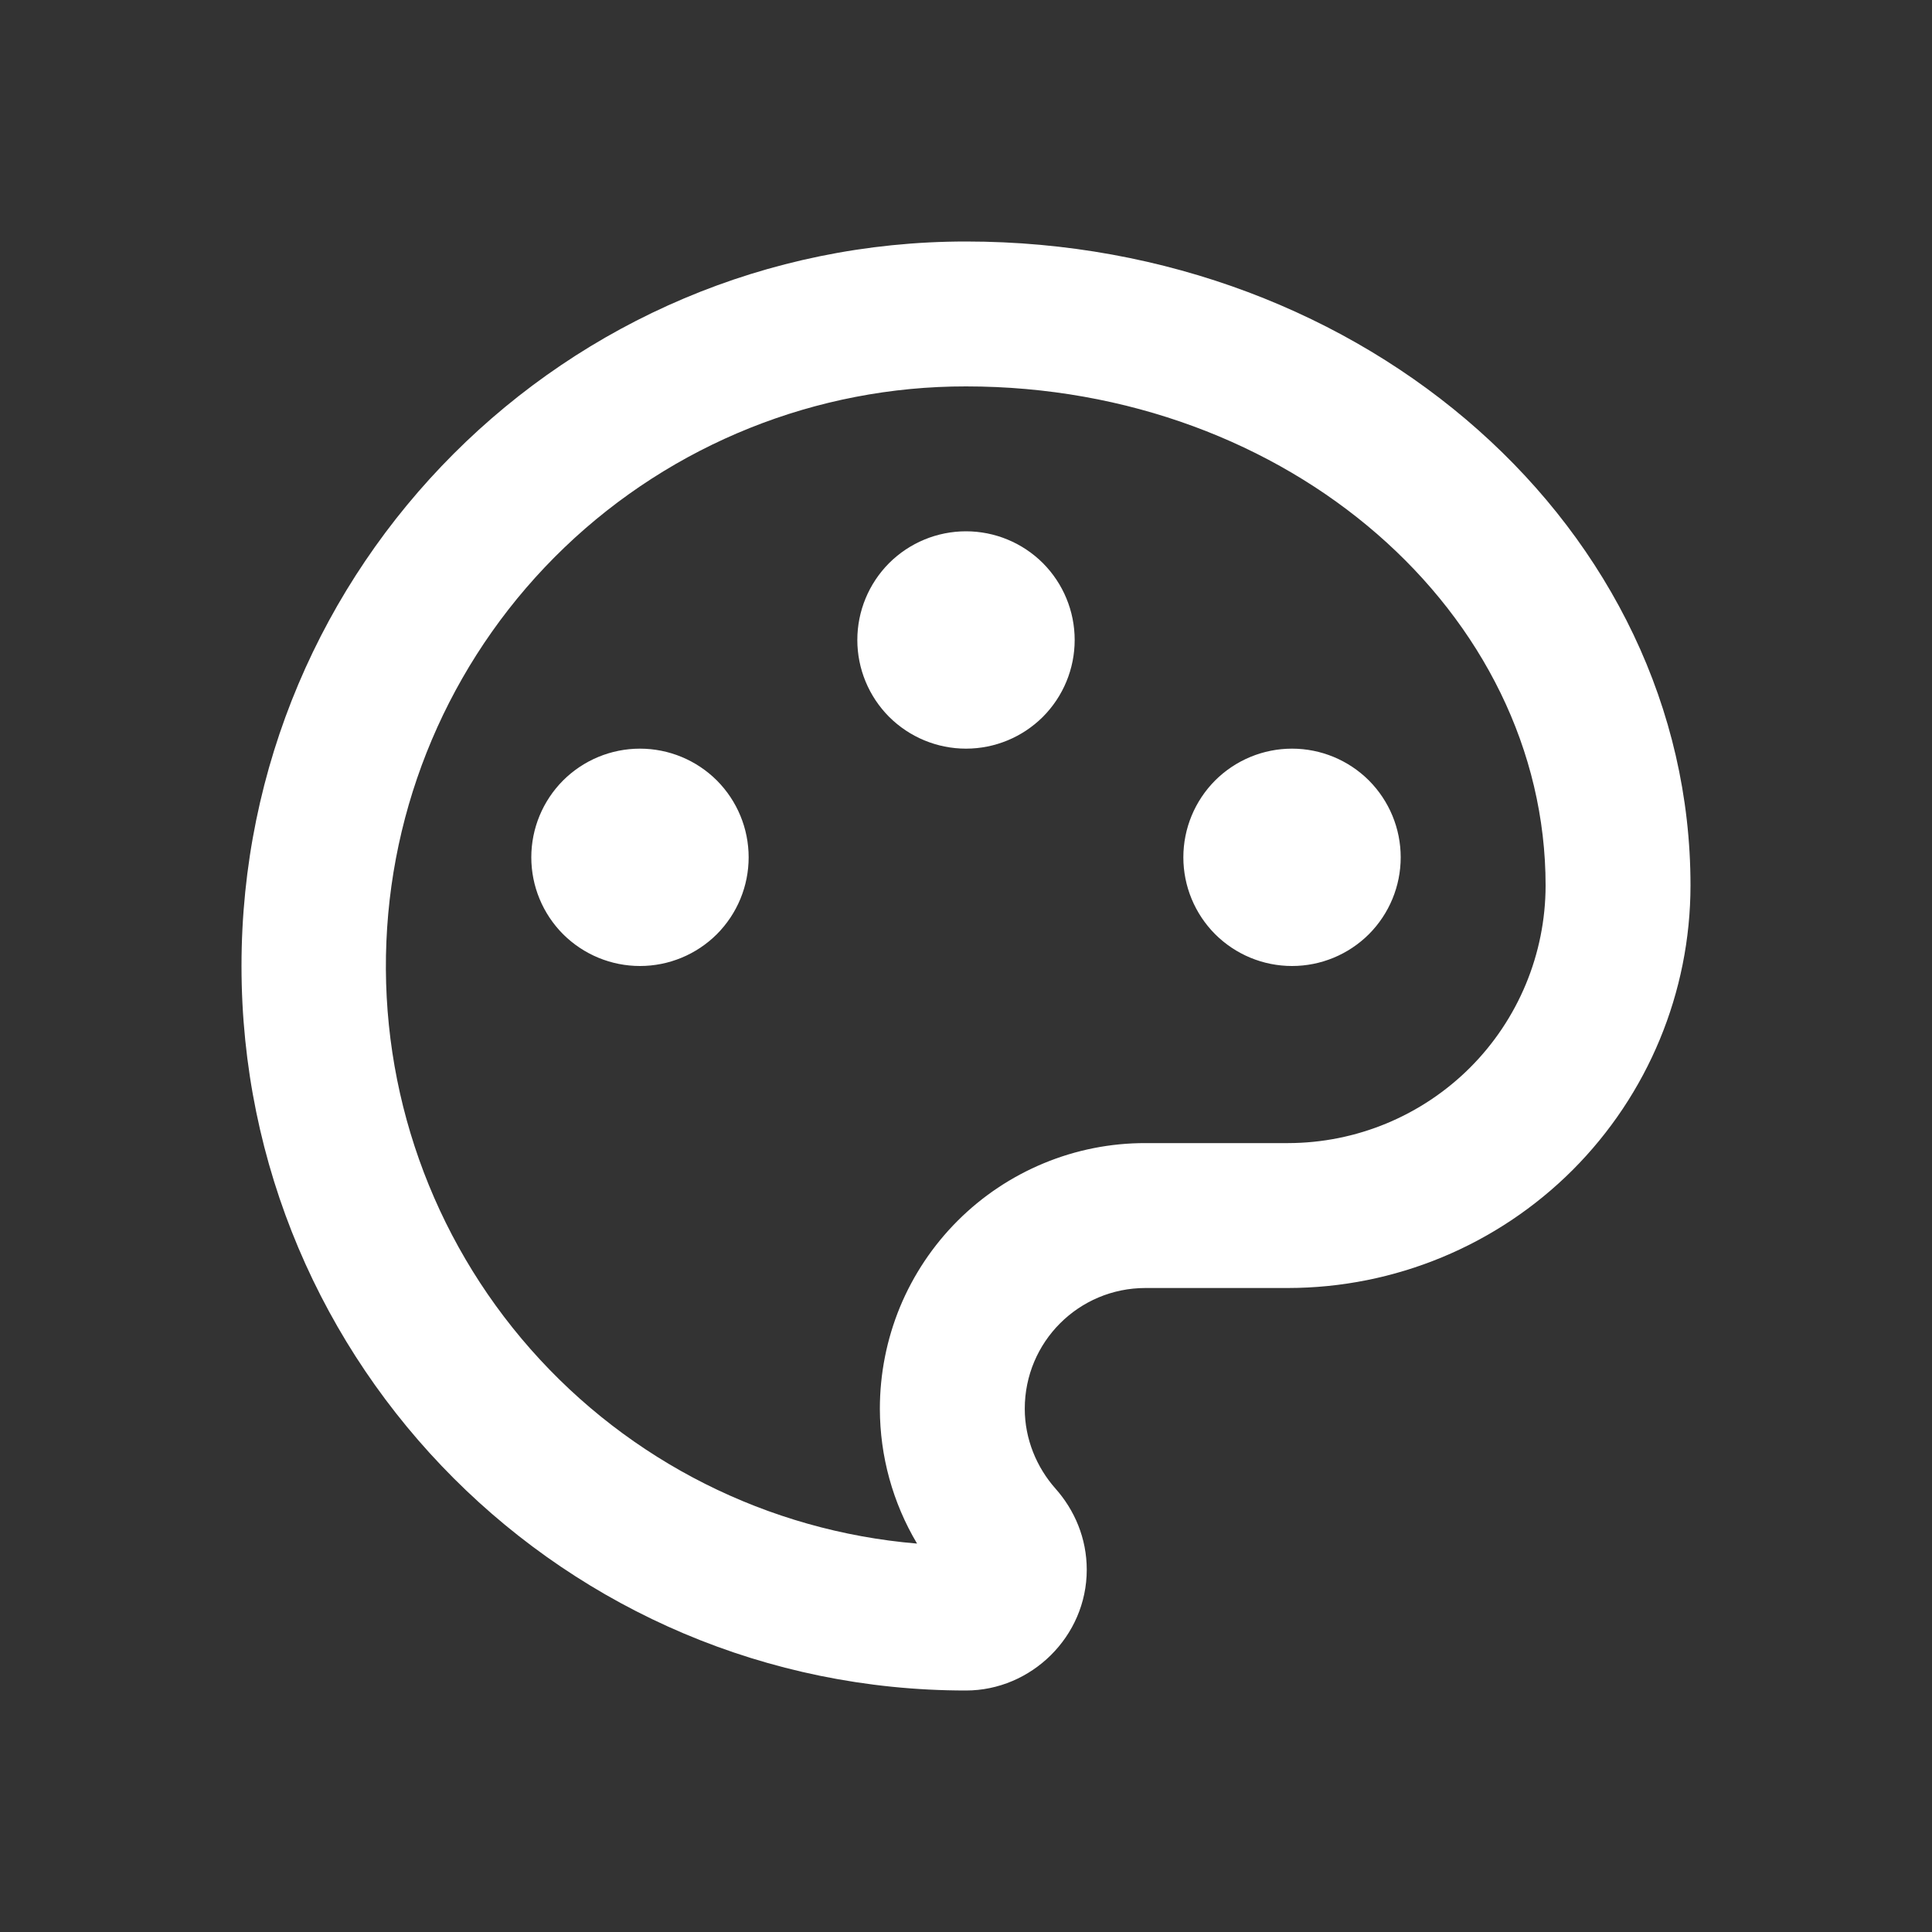 <svg width="24" height="24" viewBox="0 0 24 24" fill="none" xmlns="http://www.w3.org/2000/svg">
<rect x="0" y="0" width="24" height="24" fill="#333333" stroke="none"/>
<path d="M12 3C16.97 3 21 6.58 21 11C20.999 12.326 20.472 13.597 19.535 14.535C18.597 15.472 17.326 15.999 16 16H14.23C13.4 16 12.73 16.67 12.73 17.5C12.73 17.88 12.88 18.23 13.11 18.49C13.35 18.76 13.5 19.11 13.5 19.5C13.5 20.33 12.81 21 12 21C7.03 21 3 16.97 3 12C3 7.03 7.03 3 12 3ZM10.93 17.5C10.93 17.066 11.015 16.637 11.18 16.236C11.346 15.836 11.589 15.472 11.896 15.165C12.202 14.859 12.566 14.616 12.967 14.45C13.367 14.284 13.797 14.199 14.23 14.2H16C16.848 14.199 17.661 13.862 18.262 13.262C18.861 12.663 19.199 11.849 19.2 11.001C19.2 7.625 16.021 4.8 12 4.8C10.142 4.798 8.355 5.515 7.013 6.8C5.672 8.085 4.878 9.839 4.8 11.695C4.721 13.552 5.363 15.367 6.592 16.761C7.82 18.154 9.54 19.02 11.392 19.175C11.09 18.668 10.931 18.09 10.93 17.501V17.5ZM7.95 12C7.592 12 7.249 11.858 6.995 11.605C6.742 11.351 6.6 11.008 6.6 10.65C6.6 10.292 6.742 9.949 6.995 9.695C7.249 9.442 7.592 9.3 7.95 9.3C8.308 9.3 8.651 9.442 8.905 9.695C9.158 9.949 9.3 10.292 9.3 10.65C9.3 11.008 9.158 11.351 8.905 11.605C8.651 11.858 8.308 12 7.95 12ZM16.05 12C15.692 12 15.349 11.858 15.095 11.605C14.842 11.351 14.7 11.008 14.7 10.65C14.7 10.292 14.842 9.949 15.095 9.695C15.349 9.442 15.692 9.3 16.05 9.3C16.408 9.3 16.751 9.442 17.005 9.695C17.258 9.949 17.4 10.292 17.4 10.65C17.4 11.008 17.258 11.351 17.005 11.605C16.751 11.858 16.408 12 16.05 12ZM12 9.3C11.642 9.3 11.299 9.158 11.045 8.905C10.792 8.651 10.65 8.308 10.65 7.95C10.65 7.592 10.792 7.249 11.045 6.995C11.299 6.742 11.642 6.6 12 6.6C12.358 6.6 12.701 6.742 12.955 6.995C13.208 7.249 13.35 7.592 13.35 7.95C13.35 8.308 13.208 8.651 12.955 8.905C12.701 9.158 12.358 9.3 12 9.3Z" fill="white"/>
</svg>
